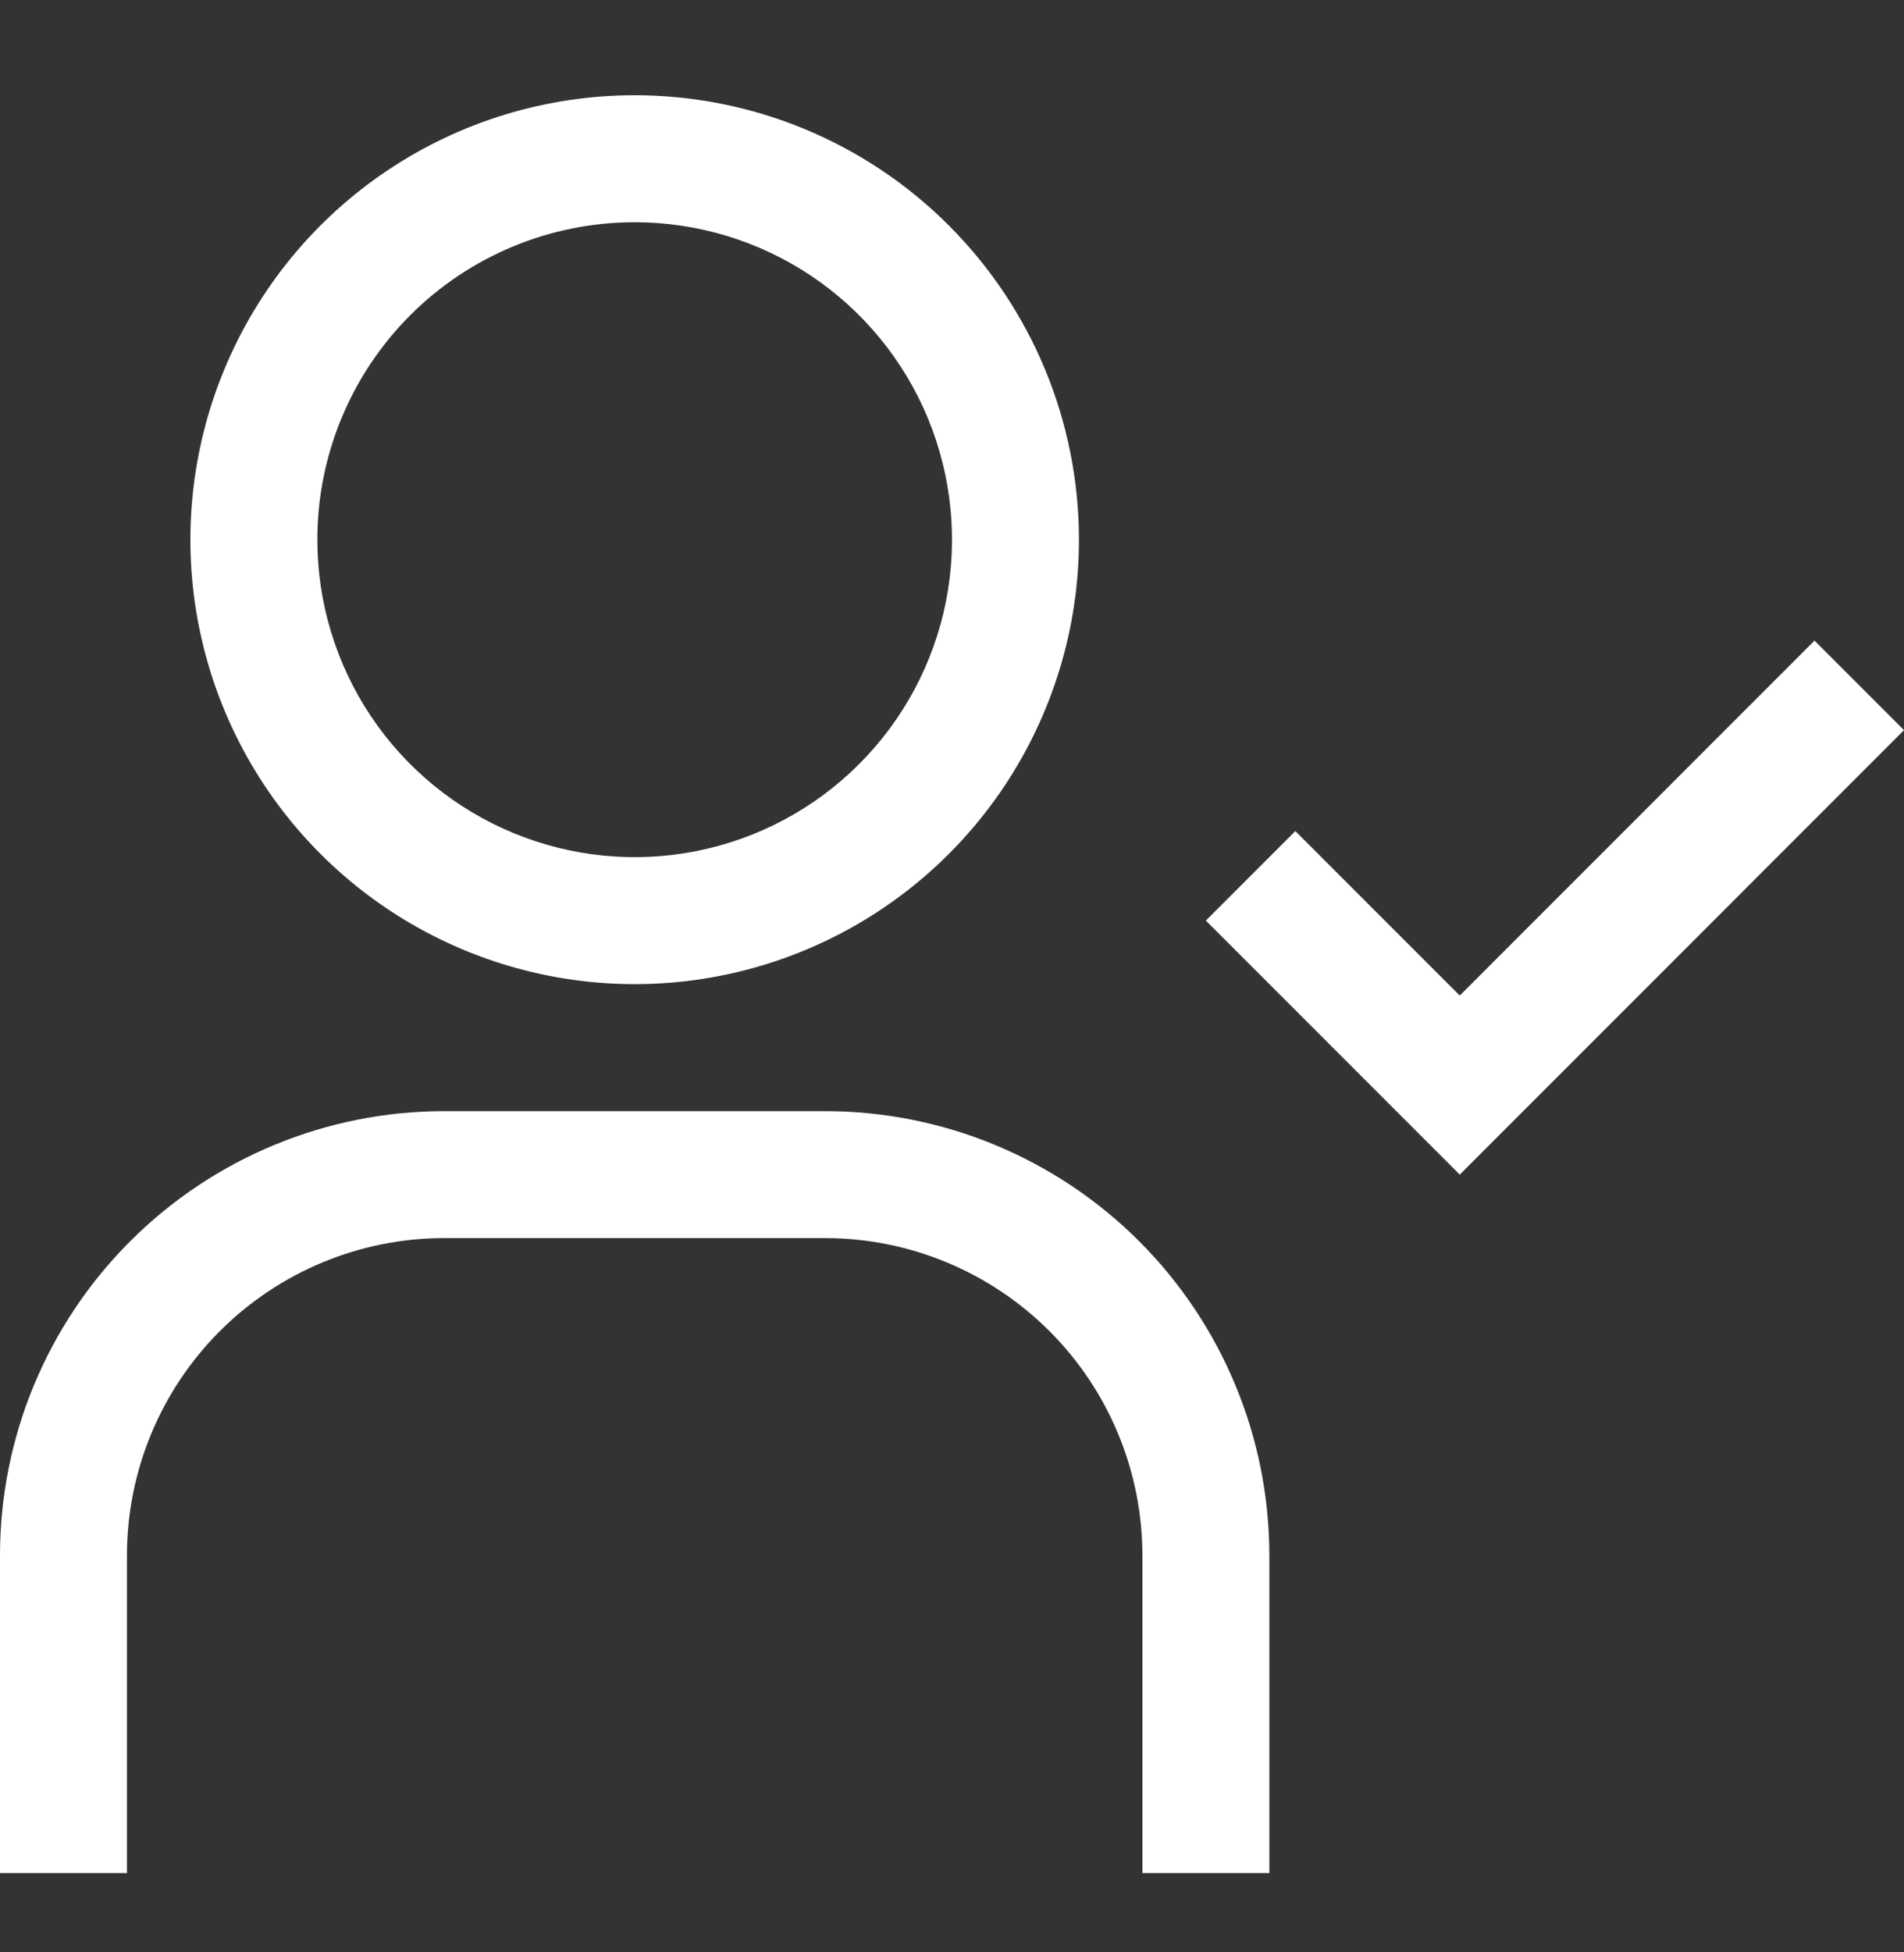 <svg width="40" height="41" viewBox="0 0 40 41" fill="none" xmlns="http://www.w3.org/2000/svg">
<rect x="0" y="0" width="40" height="41" fill="#333333" stroke="none"/>
<path d="M13.333 4.667C14.652 4.667 15.941 5.058 17.037 5.79C18.134 6.523 18.988 7.564 19.493 8.782C19.997 10 20.129 11.341 19.872 12.634C19.615 13.927 18.98 15.115 18.047 16.047C17.115 16.98 15.927 17.615 14.634 17.872C13.341 18.129 12 17.997 10.782 17.492C9.564 16.988 8.523 16.134 7.79 15.037C7.058 13.941 6.667 12.652 6.667 11.333C6.667 9.565 7.369 7.87 8.619 6.619C9.87 5.369 11.565 4.667 13.333 4.667ZM13.333 2C11.487 2 9.683 2.547 8.148 3.573C6.613 4.599 5.417 6.056 4.711 7.762C4.004 9.467 3.819 11.344 4.179 13.154C4.54 14.965 5.428 16.628 6.734 17.933C8.039 19.238 9.702 20.127 11.513 20.487C13.323 20.848 15.2 20.663 16.905 19.956C18.611 19.25 20.068 18.053 21.094 16.519C22.119 14.984 22.667 13.179 22.667 11.333C22.667 8.858 21.683 6.484 19.933 4.734C18.183 2.983 15.809 2 13.333 2Z" fill="white"/>
<path d="M26.667 39.334H24V32.667C24 30.899 23.298 29.203 22.047 27.953C20.797 26.703 19.101 26 17.333 26H9.333C7.565 26 5.87 26.703 4.619 27.953C3.369 29.203 2.667 30.899 2.667 32.667V39.334H0V32.667C0 30.192 0.983 27.817 2.734 26.067C4.484 24.317 6.858 23.334 9.333 23.334H17.333C19.809 23.334 22.183 24.317 23.933 26.067C25.683 27.817 26.667 30.192 26.667 32.667V39.334Z" fill="white"/>
<path d="M30.667 20.907L27.213 17.453L25.333 19.333L30.667 24.667L40 15.333L38.12 13.453L30.667 20.907Z" fill="white"/>
</svg>
